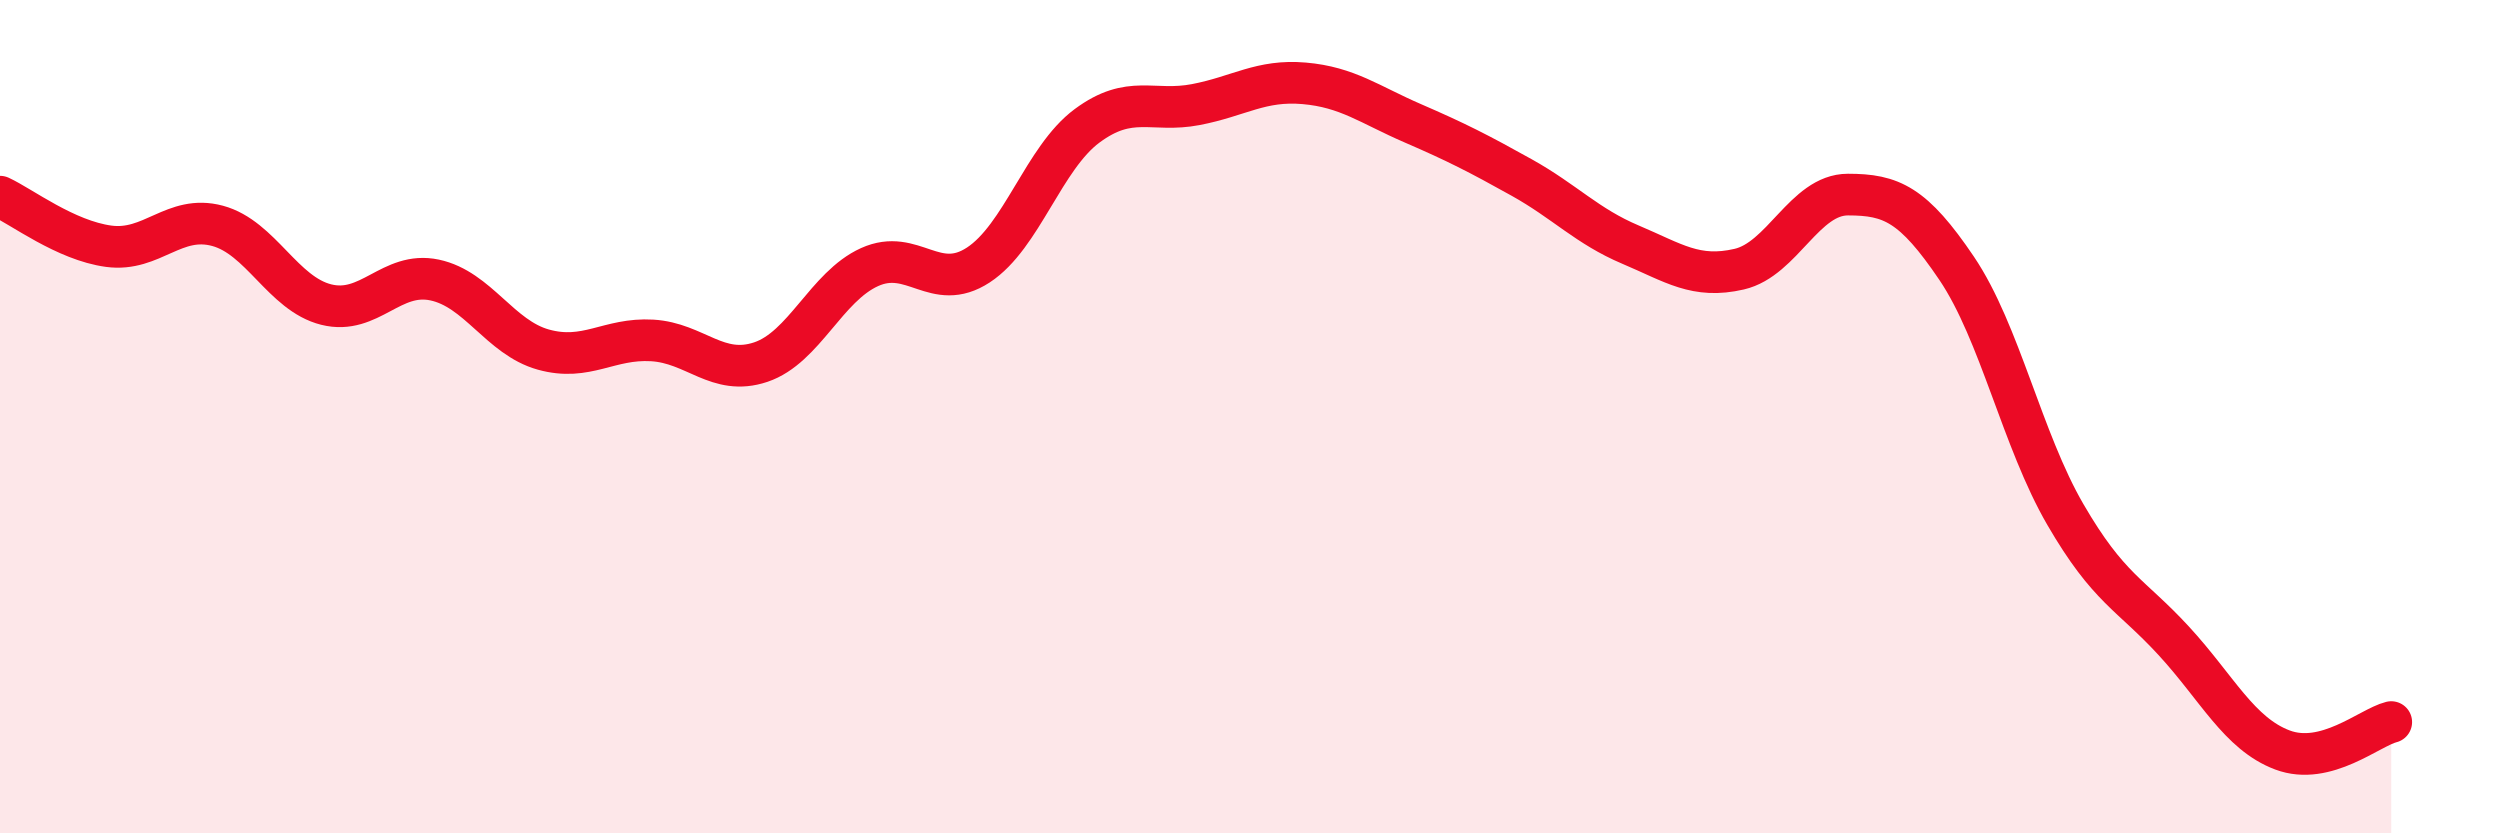 
    <svg width="60" height="20" viewBox="0 0 60 20" xmlns="http://www.w3.org/2000/svg">
      <path
        d="M 0,4.72 C 0.52,4.96 1.57,5.77 2.61,5.91 C 3.65,6.05 4.18,5.14 5.22,5.42 C 6.26,5.7 6.79,7.05 7.83,7.31 C 8.87,7.57 9.39,6.5 10.43,6.72 C 11.47,6.94 12,8.1 13.04,8.39 C 14.08,8.68 14.61,8.11 15.65,8.17 C 16.69,8.23 17.22,9.04 18.26,8.69 C 19.3,8.34 19.83,6.88 20.87,6.41 C 21.91,5.94 22.44,7.04 23.48,6.36 C 24.52,5.68 25.05,3.79 26.09,3.02 C 27.13,2.25 27.66,2.71 28.7,2.51 C 29.74,2.31 30.26,1.91 31.3,2 C 32.34,2.09 32.87,2.51 33.91,2.96 C 34.95,3.41 35.48,3.68 36.52,4.26 C 37.56,4.84 38.09,5.43 39.13,5.87 C 40.17,6.31 40.7,6.7 41.74,6.46 C 42.78,6.22 43.31,4.67 44.35,4.67 C 45.39,4.67 45.92,4.9 46.96,6.44 C 48,7.98 48.53,10.56 49.57,12.35 C 50.61,14.14 51.13,14.25 52.17,15.38 C 53.21,16.51 53.74,17.61 54.78,18 C 55.82,18.39 56.87,17.46 57.39,17.33L57.39 20L0 20Z"
        fill="#EB0A25"
        opacity="0.1"
        stroke-linecap="round"
        stroke-linejoin="round"
      />
      <path
        d="M 0,4.72 C 0.52,4.96 1.57,5.77 2.61,5.91 C 3.65,6.05 4.18,5.14 5.22,5.42 C 6.26,5.7 6.79,7.05 7.83,7.31 C 8.87,7.57 9.39,6.5 10.43,6.72 C 11.47,6.94 12,8.1 13.04,8.39 C 14.08,8.68 14.61,8.11 15.65,8.17 C 16.69,8.23 17.22,9.04 18.26,8.69 C 19.3,8.34 19.83,6.88 20.87,6.41 C 21.91,5.94 22.44,7.04 23.48,6.36 C 24.52,5.68 25.05,3.79 26.09,3.02 C 27.13,2.25 27.66,2.71 28.7,2.51 C 29.74,2.31 30.26,1.91 31.3,2 C 32.34,2.09 32.87,2.51 33.91,2.96 C 34.95,3.41 35.48,3.68 36.52,4.26 C 37.56,4.84 38.09,5.43 39.13,5.87 C 40.17,6.31 40.7,6.7 41.74,6.46 C 42.78,6.22 43.31,4.67 44.35,4.67 C 45.39,4.67 45.92,4.9 46.96,6.44 C 48,7.98 48.53,10.56 49.57,12.35 C 50.61,14.14 51.13,14.25 52.17,15.38 C 53.21,16.51 53.74,17.61 54.78,18 C 55.82,18.39 56.87,17.46 57.39,17.33"
        stroke="#EB0A25"
        stroke-width="1"
        fill="none"
        stroke-linecap="round"
        stroke-linejoin="round"
      />
    </svg>
  